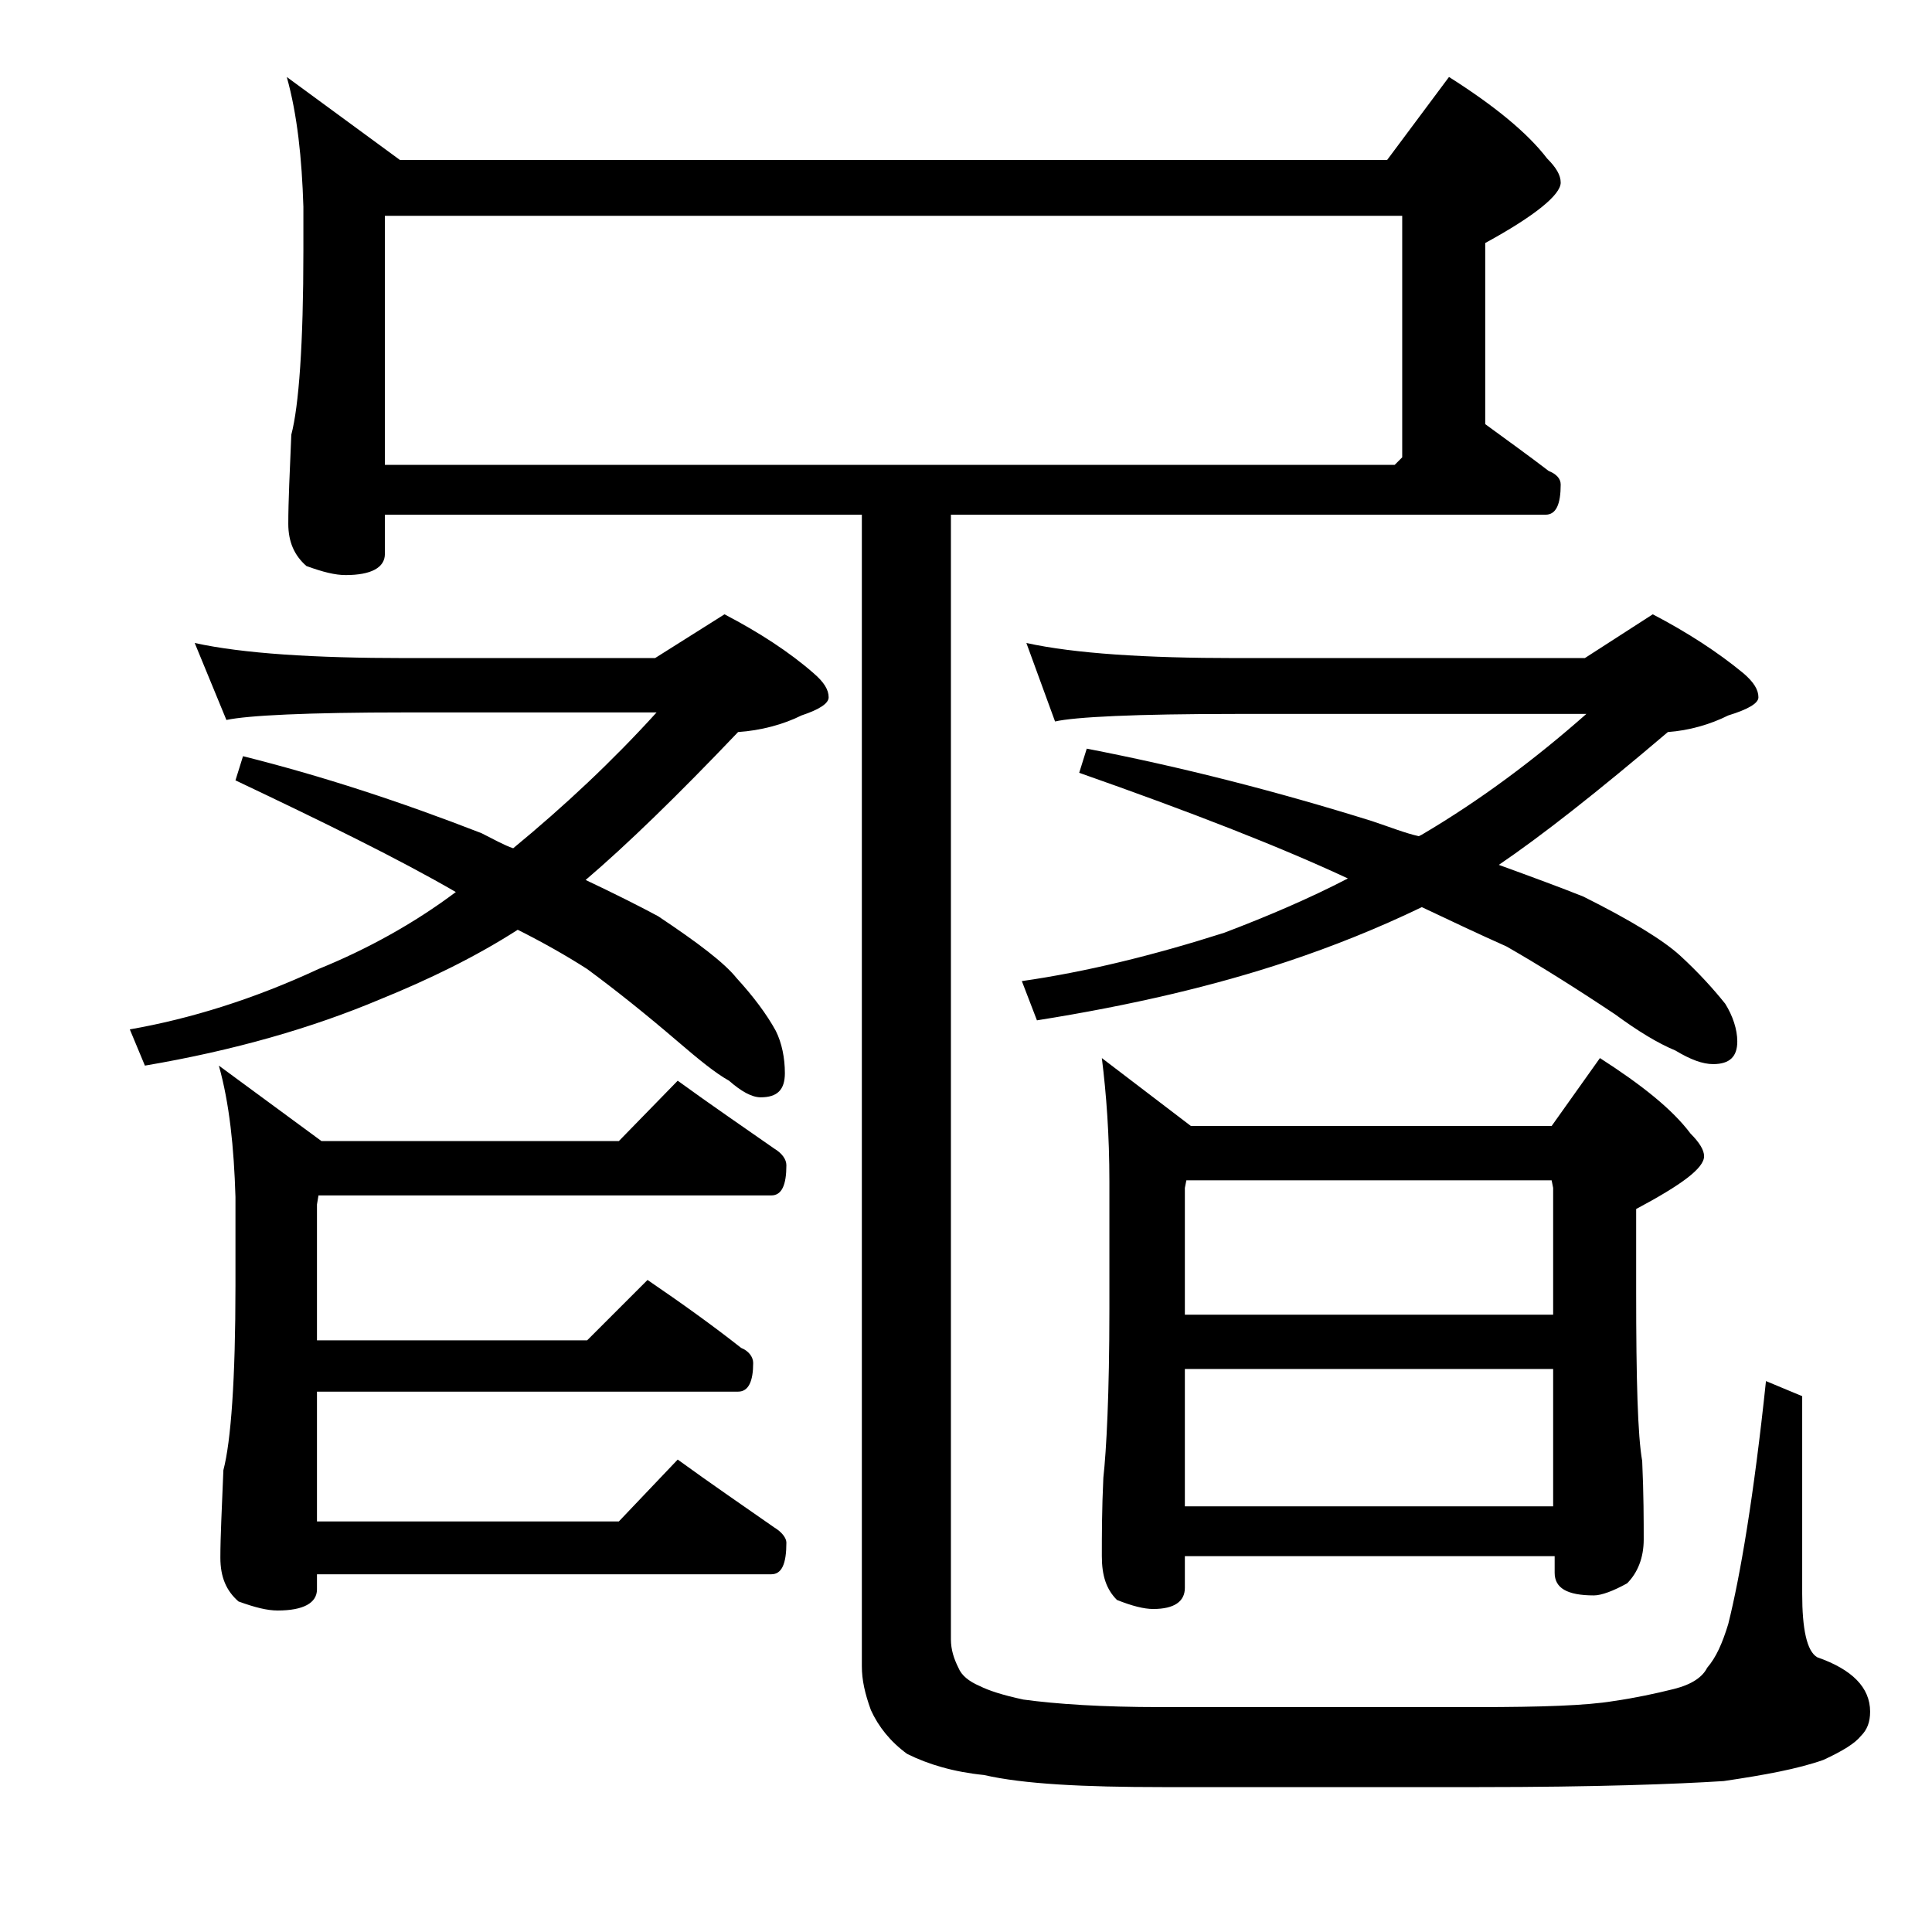 <?xml version="1.0" encoding="utf-8"?>
<!-- Generator: Adobe Illustrator 18.0.0, SVG Export Plug-In . SVG Version: 6.00 Build 0)  -->
<!DOCTYPE svg PUBLIC "-//W3C//DTD SVG 1.1//EN" "http://www.w3.org/Graphics/SVG/1.1/DTD/svg11.dtd">
<svg version="1.1" id="Layer_1" xmlns="http://www.w3.org/2000/svg" xmlns:xlink="http://www.w3.org/1999/xlink" x="0px" y="0px"
	 viewBox="0 0 128 128" enable-background="new 0 0 128 128" xml:space="preserve">
<path d="M12.9,42.6c3.2,0.7,7.9,1,14,1h16.5l4.6-2.9c2.3,1.2,4.3,2.5,5.9,3.9c0.7,0.6,1,1.1,1,1.6c0,0.4-0.6,0.8-1.8,1.2
	c-1.2,0.6-2.7,1-4.2,1.1c-4,4.2-7.4,7.5-10.1,9.8c1.9,0.9,3.5,1.7,4.8,2.4c2.7,1.8,4.4,3.1,5.2,4.1c1.1,1.2,2,2.4,2.6,3.5
	c0.4,0.8,0.6,1.8,0.6,2.8c0,1.1-0.5,1.6-1.6,1.6c-0.6,0-1.3-0.4-2.1-1.1c-0.9-0.5-2-1.4-3.4-2.6c-2.1-1.8-4.1-3.4-6-4.8
	c-1.4-0.9-3-1.8-4.6-2.6c-2.8,1.8-5.9,3.3-9.1,4.6c-4.5,1.9-9.7,3.4-15.6,4.4l-1-2.4c4-0.7,8.2-2,12.5-4c3.2-1.3,6.3-3,9.1-5.1
	c-3.8-2.2-8.7-4.6-14.6-7.4l0.5-1.6c5.2,1.3,10.4,3,15.8,5.1c0.8,0.4,1.5,0.8,2.1,1c3.4-2.8,6.6-5.8,9.5-9H26.9
	c-6.6,0-10.5,0.2-11.9,0.5L12.9,42.6z M14.5,70.6l6.8,5H41l3.9-4c2.2,1.6,4.4,3.1,6.4,4.5c0.5,0.3,0.8,0.7,0.8,1.1c0,1.3-0.3,2-1,2
	H21.1L21,79.8v9h17.9l4-4c2.2,1.5,4.3,3,6.2,4.5c0.5,0.2,0.8,0.6,0.8,1c0,1.2-0.3,1.9-1,1.9H21v8.6h20l3.9-4.1
	c2.2,1.6,4.4,3.1,6.4,4.5c0.5,0.3,0.8,0.7,0.8,1c0,1.4-0.3,2.1-1,2.1H21v1c0,0.9-0.9,1.4-2.6,1.4c-0.7,0-1.5-0.2-2.6-0.6
	c-0.8-0.7-1.2-1.6-1.2-2.9c0-1.4,0.1-3.3,0.2-5.8c0.5-1.9,0.8-6,0.8-12.2v-5.9C15.5,76,15.2,73.1,14.5,70.6z M19,5.1l7.5,5.5h65.4
	L96,5.1c3,1.9,5.2,3.7,6.5,5.4c0.6,0.6,0.9,1.1,0.9,1.6c0,0.8-1.7,2.2-5,4v12c1.5,1.1,2.9,2.1,4.2,3.1c0.5,0.2,0.8,0.5,0.8,0.9
	c0,1.3-0.3,2-1,2H63v74.5c0,0.7,0.2,1.3,0.5,1.9c0.2,0.5,0.7,0.9,1.4,1.2c0.6,0.3,1.5,0.6,2.9,0.9c2.2,0.3,5.2,0.5,9.1,0.5h21
	c4.2,0,7.2-0.1,9-0.4c1.4-0.2,2.8-0.5,4-0.8c1.2-0.3,1.9-0.8,2.2-1.4c0.6-0.7,1-1.6,1.4-2.9c0.8-3.2,1.7-8.5,2.5-16.1l2.4,1v13.1
	c0,2.3,0.3,3.8,1,4.2c2.3,0.8,3.5,2,3.5,3.6c0,0.7-0.2,1.2-0.6,1.6c-0.4,0.5-1.2,1-2.5,1.6c-1.7,0.6-3.9,1-6.6,1.4
	c-3.1,0.2-8.5,0.4-16.2,0.4h-21c-5.2,0-9.2-0.2-11.8-0.8c-2-0.2-3.7-0.7-5.1-1.4c-1.1-0.8-1.9-1.8-2.4-2.9c-0.4-1.1-0.6-2-0.6-2.9
	V34.1H25.5v2.6c0,0.9-0.9,1.4-2.6,1.4c-0.7,0-1.5-0.2-2.6-0.6c-0.8-0.7-1.2-1.6-1.2-2.8c0-1.5,0.1-3.5,0.2-5.9
	c0.5-1.9,0.8-6,0.8-12.2v-2.9C20,10.5,19.7,7.6,19,5.1z M25.5,30.8h66.9l0.5-0.5v-16H25.5V30.8z M68,42.6c3.2,0.7,7.9,1,13.9,1H105
	l4.5-2.9c2.3,1.2,4.3,2.5,6,3.9c0.7,0.6,1,1.1,1,1.6c0,0.4-0.7,0.8-2,1.2c-1.2,0.6-2.6,1-4,1.1c-4.7,4-8.4,6.9-11.2,8.8
	c2.2,0.8,4.1,1.5,5.6,2.1c3.2,1.6,5.3,2.9,6.4,3.9c1.2,1.1,2.2,2.2,3,3.2c0.5,0.8,0.8,1.7,0.8,2.5c0,1-0.5,1.5-1.6,1.5
	c-0.7,0-1.5-0.3-2.5-0.9c-1.2-0.5-2.5-1.3-4-2.4c-2.7-1.8-5.1-3.3-7.2-4.5c-1.8-0.8-3.7-1.7-5.6-2.6c-2.9,1.4-5.9,2.6-8.9,3.6
	c-4.8,1.6-10.3,2.9-16.6,3.9l-1-2.6c4.2-0.6,8.7-1.7,13.4-3.2c2.9-1.1,5.7-2.3,8.2-3.6c-4.5-2.1-10.4-4.4-17.8-7l0.5-1.6
	c6.2,1.2,12.5,2.8,18.9,4.8c1.2,0.4,2.2,0.8,3.1,1l0.2-0.1c3.9-2.3,7.5-5,10.9-8H81.9c-6.7,0-10.7,0.2-12,0.5L68,42.6z M73,70.1
	l5.9,4.5h23.9l3.2-4.5c2.8,1.8,4.8,3.4,6,5c0.6,0.6,0.9,1.1,0.9,1.5c0,0.8-1.5,1.9-4.5,3.5v5.5c0,5.8,0.1,9.5,0.4,11.2
	c0.1,2.2,0.1,4,0.1,5.2s-0.4,2.2-1.1,2.9c-0.9,0.5-1.7,0.8-2.2,0.8c-1.8,0-2.6-0.5-2.6-1.5v-1.1H78.5v2.1c0,0.9-0.7,1.4-2.1,1.4
	c-0.6,0-1.4-0.2-2.4-0.6c-0.7-0.7-1-1.6-1-2.9c0-1.3,0-3.1,0.1-5.2c0.2-1.8,0.4-5.5,0.4-11.2v-8.4C73.5,75.2,73.3,72.5,73,70.1z
	 M78.5,87.1h24.4v-8.4l-0.1-0.5H78.6l-0.1,0.5V87.1z M78.5,99.8h24.4v-9.1H78.5V99.8z"/>
</svg>

